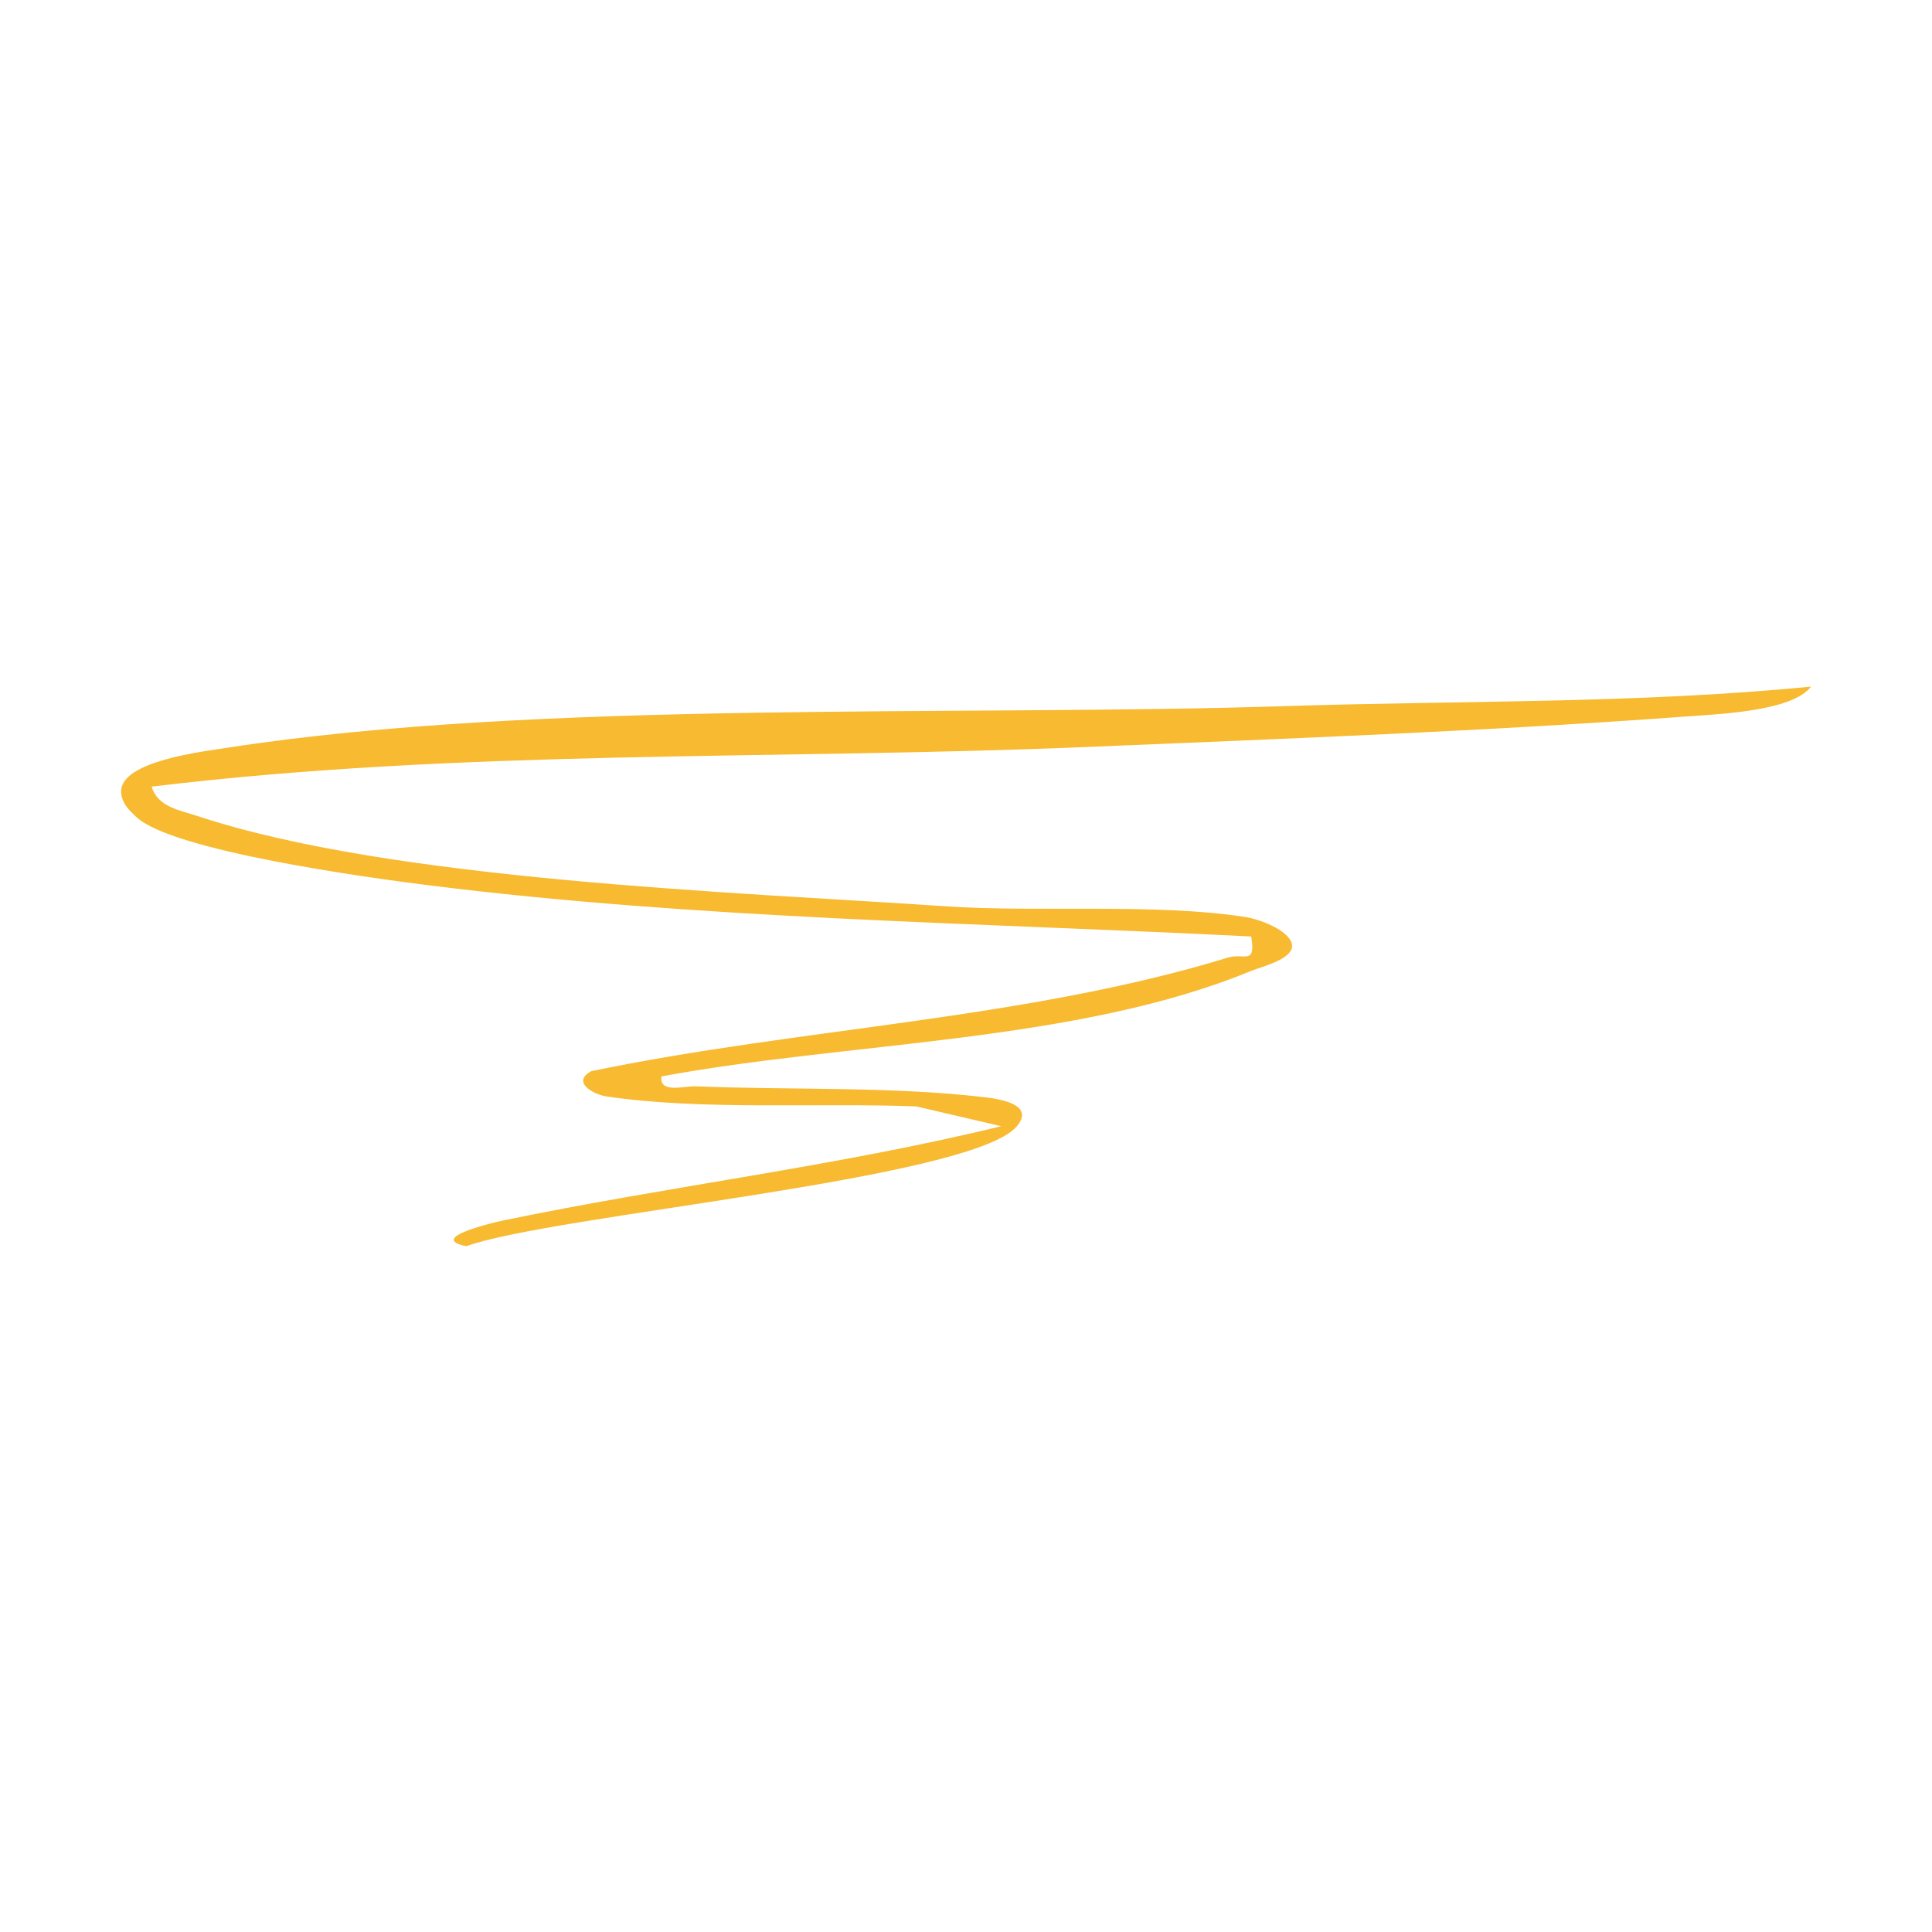 <?xml version="1.0" encoding="UTF-8"?>
<svg id="Layer_1" data-name="Layer 1" xmlns="http://www.w3.org/2000/svg" viewBox="0 0 500 500">
  <defs>
    <style>
      .cls-1 {
        fill: #f7ba31;
      }
    </style>
  </defs>
  <path class="cls-1" d="M468.67,177.72c-4.83,6.36-23.7,7.07-32.36,7.71-51.19,3.78-103.95,5.75-155.08,7.89-80.59,3.37-161.61.52-241.99,10.26,1.57,5.3,7.38,6.12,11.79,7.58,50.26,16.7,139.07,19.69,193.9,23.4,23.9,1.62,54.07-.87,77.42,2.77,3.57.56,10.34,3.13,11.78,6.34,1.94,4.31-7.52,6.43-10.41,7.62-44.91,18.57-104.7,18.36-152.54,27.29-.61,4.51,5.87,2.43,9.02,2.56,24.33,1,50.61-.02,74.81,2.84,4.54.54,12.8,2.1,8.07,7.58-11.87,13.74-120.07,22.88-142.4,30.95-10.66-2.13,8.23-6.37,9.02-6.54,42.91-8.95,86.8-14.1,129.42-24.51l-22-5.12c-25.35-1-55.29,1.11-80.19-2.59-3.27-.49-9.18-3.68-3.9-6.53,53.86-11.2,112.11-13.31,164.75-29.39,4.21-1.29,7.3,2.1,6.02-5.47-70.35-3.56-143.21-4.48-213.08-13.28-15.04-1.89-66.12-8.82-75.46-17.66-2-1.89-3.81-3.61-3.92-6.61,0-7.89,21.27-10.33,27.61-11.31,80.32-12.45,190.1-8.04,273.81-10.76,45.3-1.47,90.74-.62,135.92-5.04Z"/>
</svg>